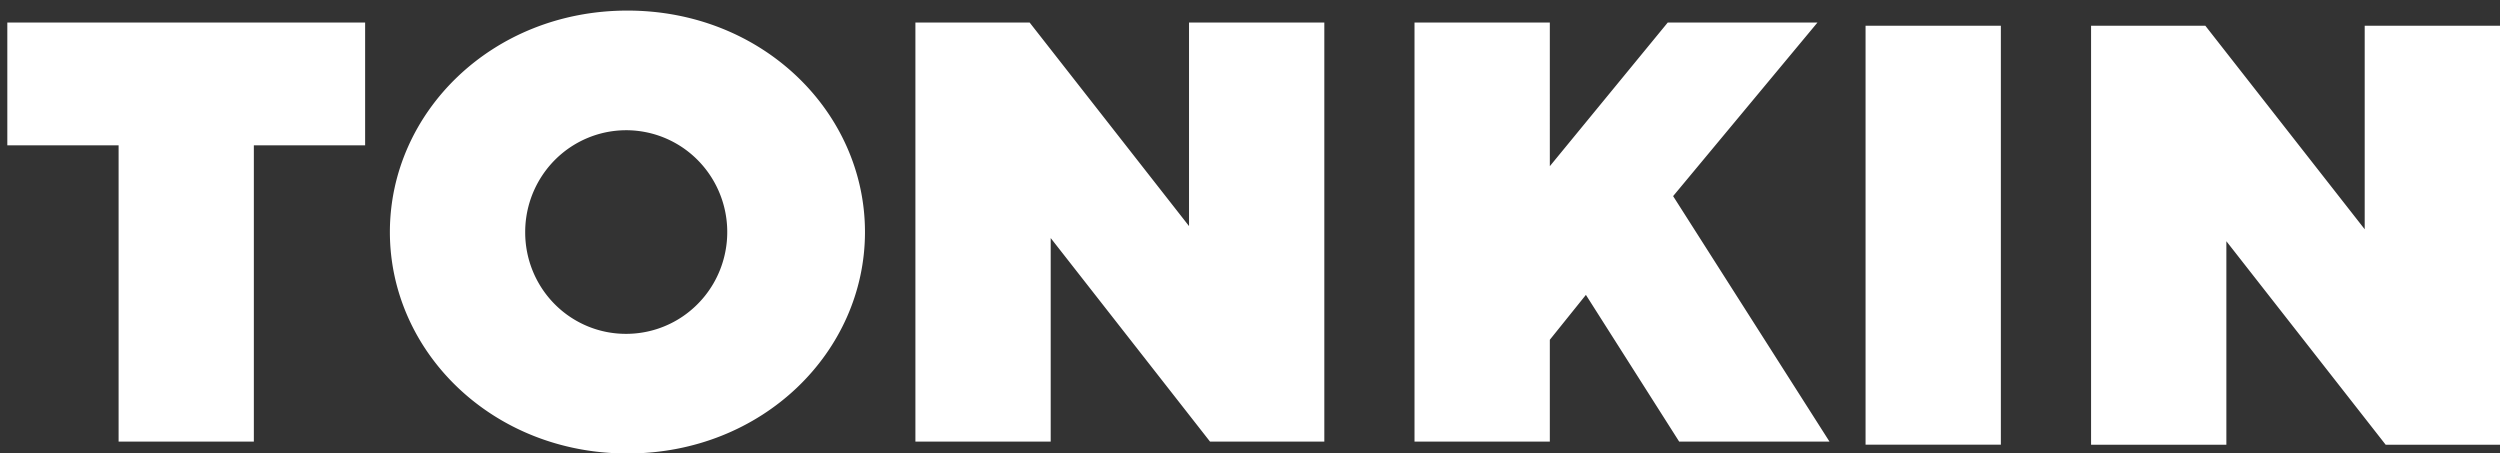 <?xml version="1.0" encoding="UTF-8"?> <svg xmlns="http://www.w3.org/2000/svg" width="215" height="39" fill="none"><rect width="100%" height="100%" fill="#333333" stroke="none"/><path d="M.63 1.938v10.558h9.57v25.48h11.631v-25.48h9.57V1.938H.63ZM53.96 28.71a8.643 8.643 0 0 0 4.798-1.526 8.743 8.743 0 0 0 3.154-3.95 8.82 8.82 0 0 0 .452-5.05 8.776 8.776 0 0 0-2.402-4.457 8.667 8.667 0 0 0-4.45-2.366 8.626 8.626 0 0 0-5.005.515 8.703 8.703 0 0 0-3.882 3.225 8.803 8.803 0 0 0-1.458 4.853 8.78 8.78 0 0 0 .662 3.381 8.725 8.725 0 0 0 1.91 2.858 8.647 8.647 0 0 0 2.858 1.89 8.597 8.597 0 0 0 3.362.627Zm0 10.29C42.322 39 33.53 30.25 33.53 19.954 33.531 9.66 42.323.91 53.96.91c11.636 0 20.428 8.75 20.428 19.046S65.597 39 53.96 39ZM102.256 1.938v17.505L88.549 1.938h-9.824v36.039H90.36V20.472l13.701 17.505h9.831V1.938h-11.637ZM143.426 1.938l-10.141 12.354V1.938h-11.637v36.039h11.637V29.22l3.103-3.86 8.019 12.616h12.929l-13.448-21.11 12.415-14.929h-12.877ZM172.074 2.211h-11.636v36.033h11.636V2.211ZM203.364 2.211v17.505L189.657 2.211h-9.825V38.25h11.636V20.745L205.17 38.25H215V2.211h-11.636Z" fill="#fff"></path></svg> 